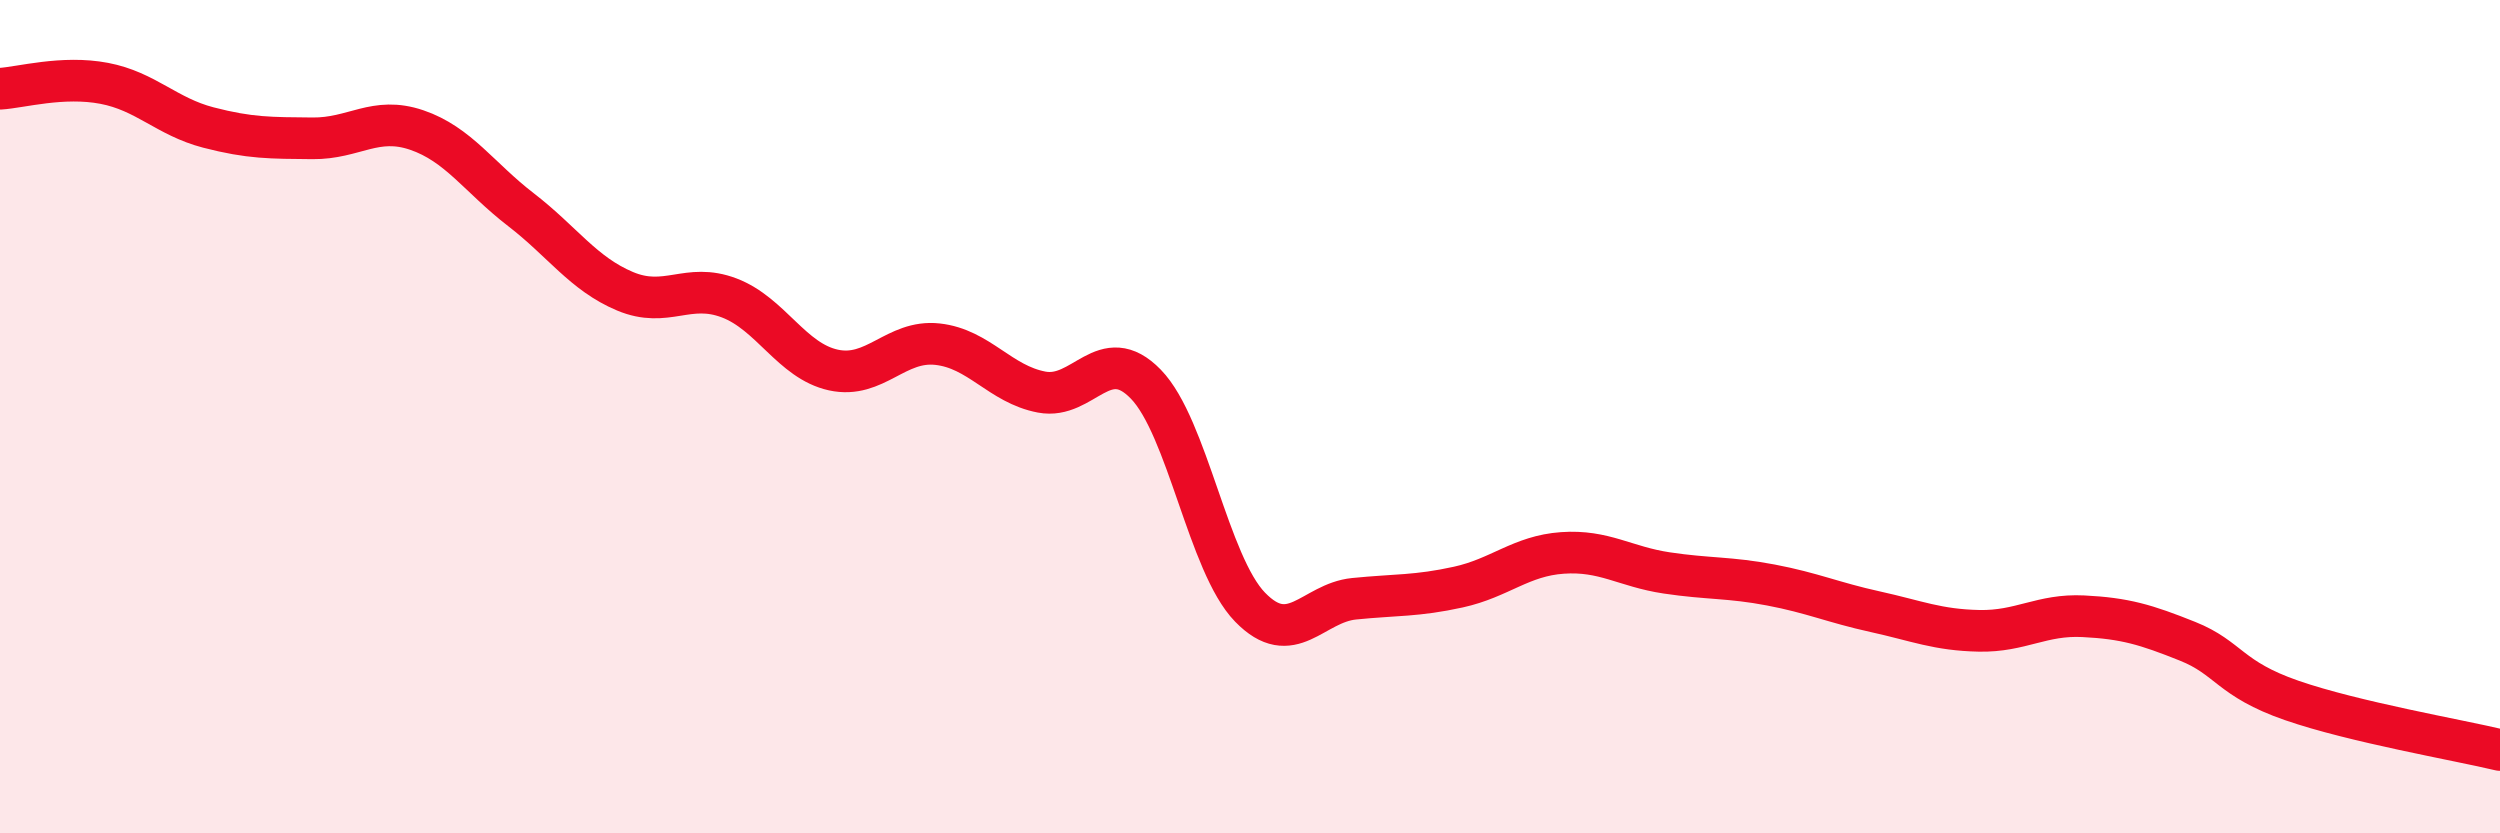 
    <svg width="60" height="20" viewBox="0 0 60 20" xmlns="http://www.w3.org/2000/svg">
      <path
        d="M 0,2.13 C 0.5,2.1 1.5,1.81 2.5,2 C 3.5,2.19 4,2.8 5,3.06 C 6,3.32 6.5,3.31 7.5,3.32 C 8.5,3.33 9,2.78 10,3.12 C 11,3.46 11.5,4.26 12.5,5.03 C 13.5,5.8 14,6.57 15,6.99 C 16,7.41 16.5,6.77 17.5,7.15 C 18.5,7.53 19,8.66 20,8.88 C 21,9.1 21.5,8.15 22.5,8.26 C 23.5,8.37 24,9.22 25,9.41 C 26,9.6 26.5,8.19 27.5,9.22 C 28.5,10.25 29,13.54 30,14.57 C 31,15.6 31.5,14.47 32.5,14.37 C 33.5,14.27 34,14.31 35,14.09 C 36,13.87 36.5,13.34 37.5,13.27 C 38.5,13.2 39,13.6 40,13.75 C 41,13.9 41.5,13.85 42.5,14.04 C 43.5,14.23 44,14.46 45,14.68 C 46,14.9 46.5,15.12 47.5,15.14 C 48.5,15.16 49,14.74 50,14.79 C 51,14.84 51.5,14.99 52.5,15.39 C 53.5,15.79 53.5,16.29 55,16.81 C 56.5,17.33 59,17.76 60,18L60 20L0 20Z"
        fill="#EB0A25"
        opacity="0.1"
        stroke-linecap="round"
        stroke-linejoin="round"
      />
      <path
        d="M 0,2.13 C 0.5,2.1 1.5,1.81 2.5,2 C 3.5,2.19 4,2.8 5,3.06 C 6,3.32 6.5,3.31 7.5,3.32 C 8.5,3.33 9,2.78 10,3.12 C 11,3.46 11.5,4.26 12.5,5.03 C 13.5,5.8 14,6.57 15,6.99 C 16,7.41 16.5,6.77 17.5,7.15 C 18.5,7.53 19,8.66 20,8.88 C 21,9.1 21.5,8.15 22.5,8.26 C 23.5,8.37 24,9.22 25,9.41 C 26,9.6 26.5,8.19 27.5,9.22 C 28.5,10.25 29,13.54 30,14.57 C 31,15.6 31.5,14.47 32.5,14.37 C 33.5,14.27 34,14.31 35,14.09 C 36,13.87 36.5,13.34 37.5,13.27 C 38.5,13.2 39,13.6 40,13.75 C 41,13.9 41.5,13.85 42.5,14.04 C 43.5,14.23 44,14.46 45,14.68 C 46,14.9 46.5,15.12 47.5,15.14 C 48.5,15.16 49,14.74 50,14.79 C 51,14.84 51.5,14.99 52.5,15.39 C 53.5,15.79 53.5,16.29 55,16.81 C 56.5,17.33 59,17.76 60,18"
        stroke="#EB0A25"
        stroke-width="1"
        fill="none"
        stroke-linecap="round"
        stroke-linejoin="round"
      />
    </svg>
  